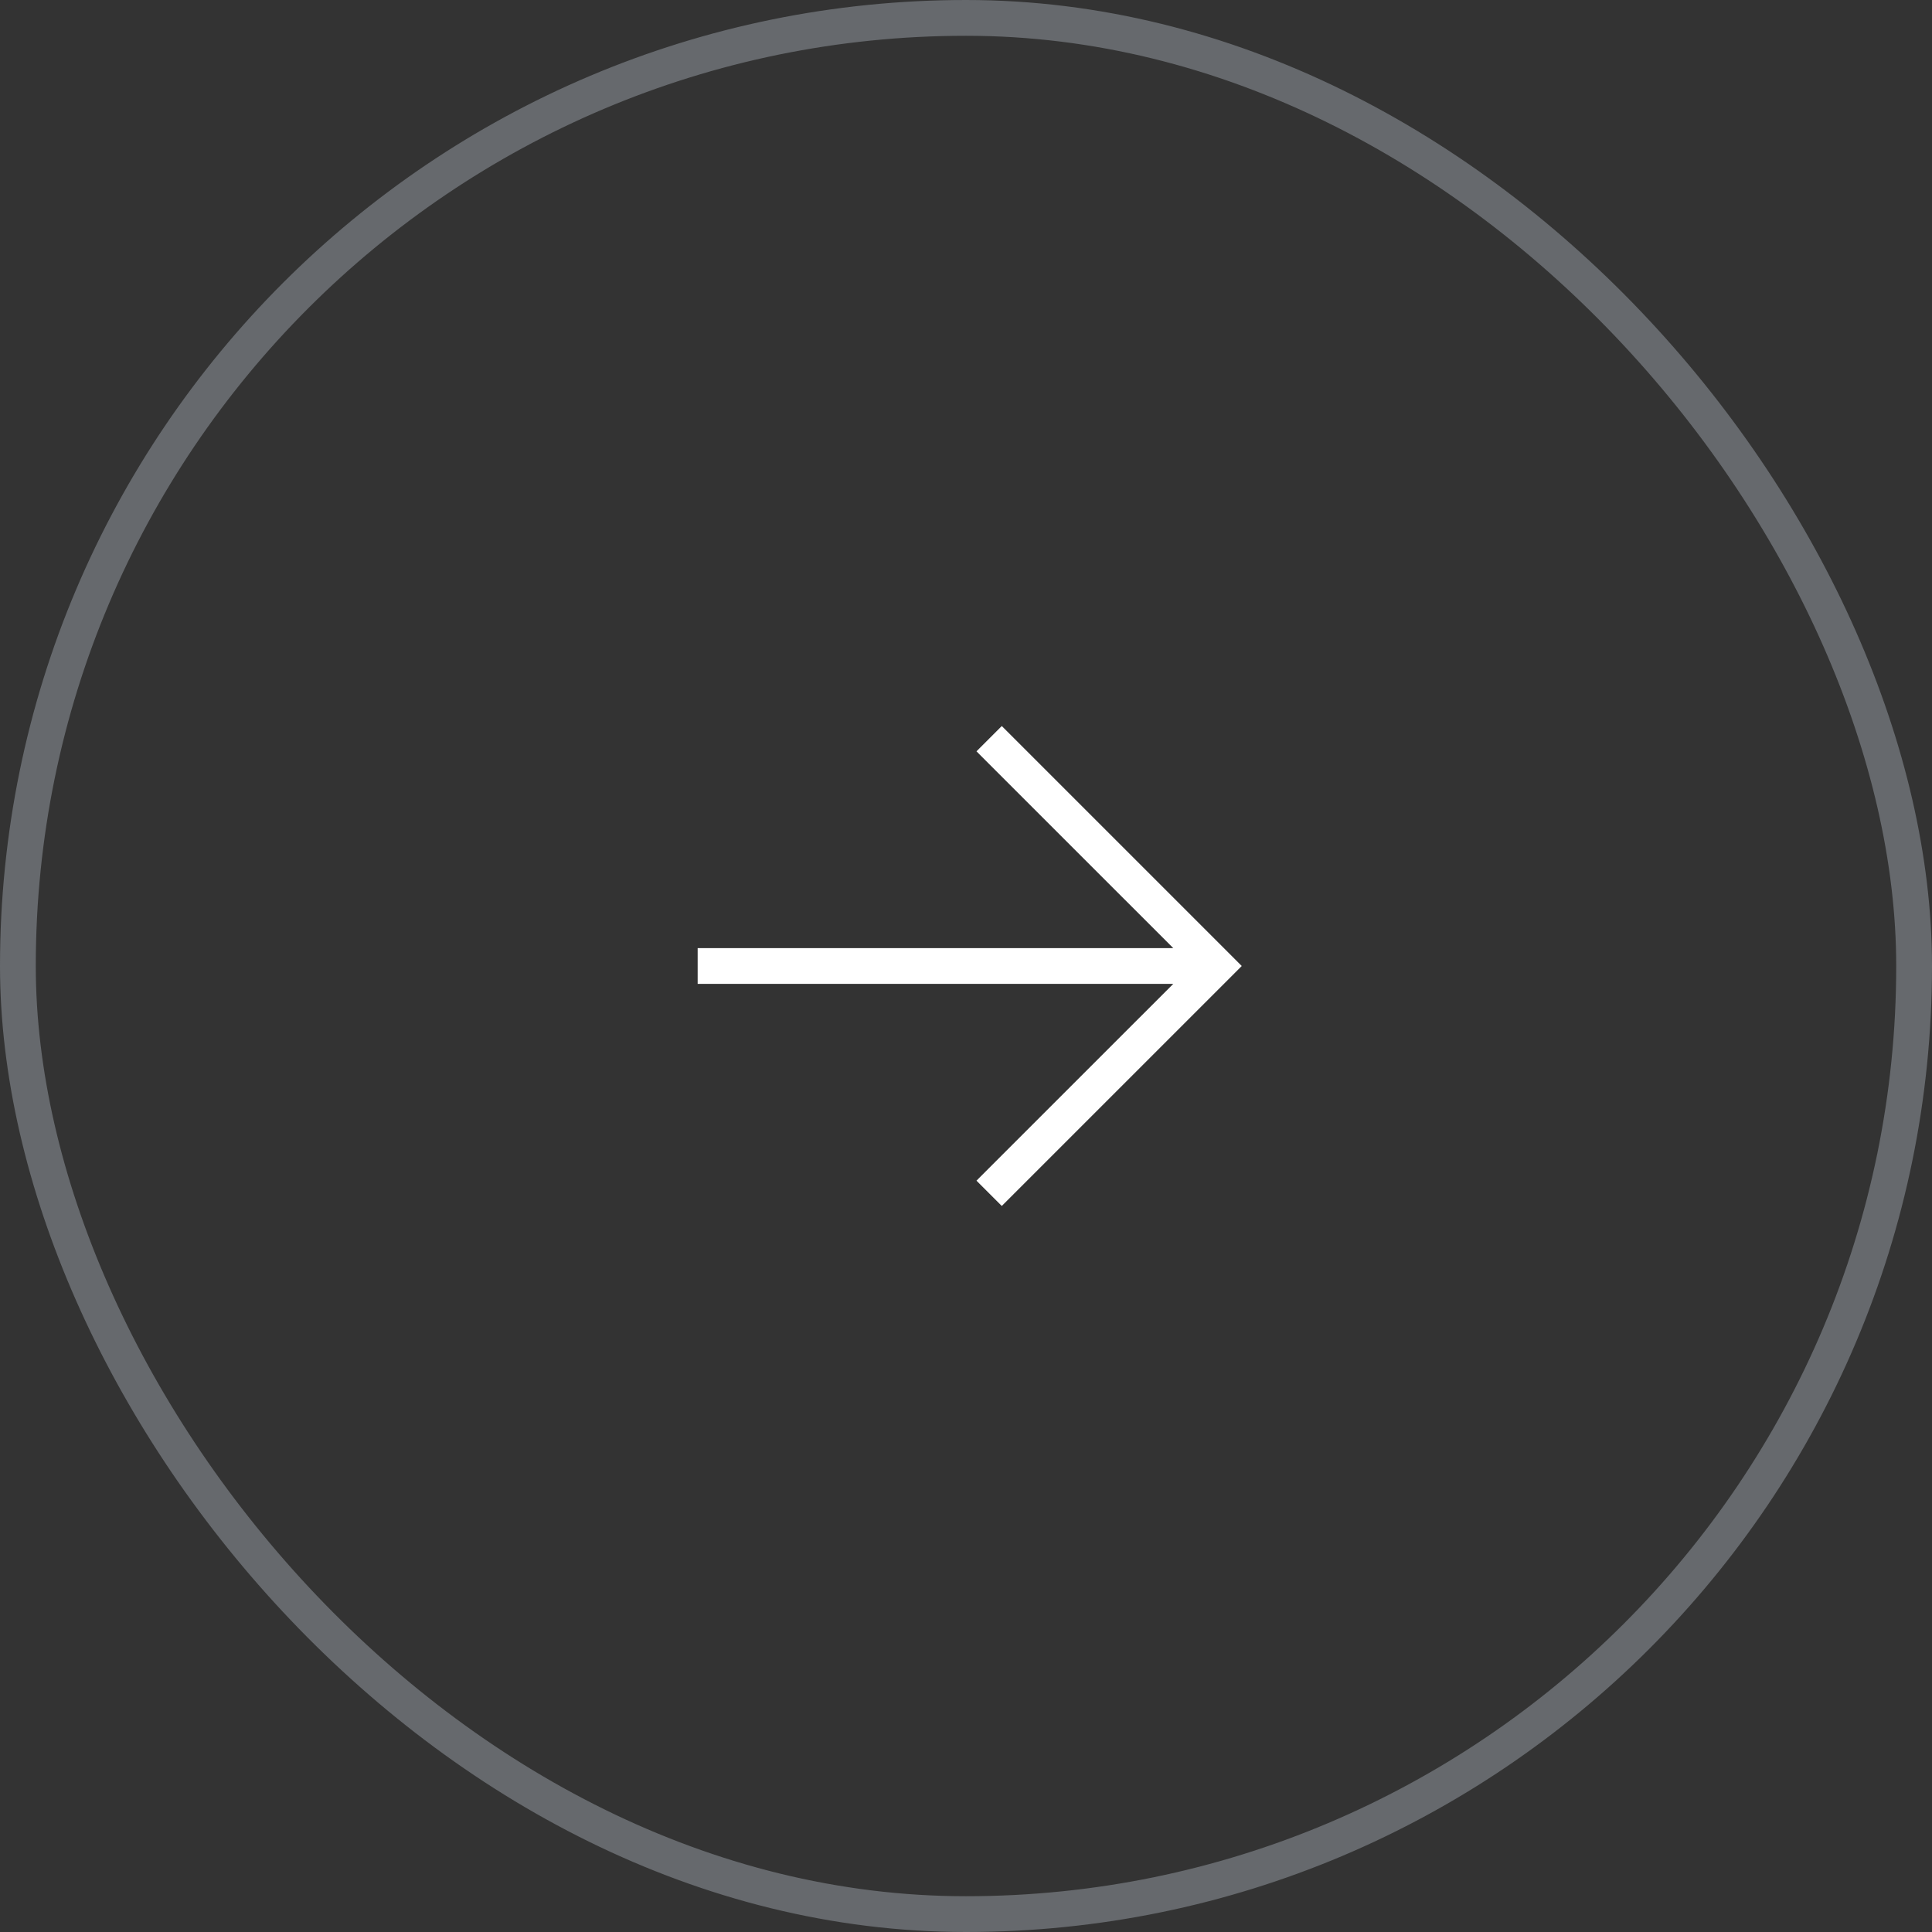 <?xml version="1.0" encoding="UTF-8"?> <svg xmlns="http://www.w3.org/2000/svg" width="54" height="54" viewBox="0 0 54 54" fill="none"><rect x="0" y="0" width="54" height="54" fill="#333333" stroke="none"/> <rect x="0.5" y="0.5" width="53" height="53" rx="26.5" stroke="#66696D"></rect> <path fill-rule="evenodd" clip-rule="evenodd" d="M28 20.293L28.354 20.646L34.354 26.646L34.707 27L34.354 27.354L28.354 33.353L28 33.707L27.293 33L27.646 32.646L32.793 27.5H20H19.5V26.5H20H32.793L27.646 21.354L27.293 21L28 20.293Z" fill="white"></path> </svg> 